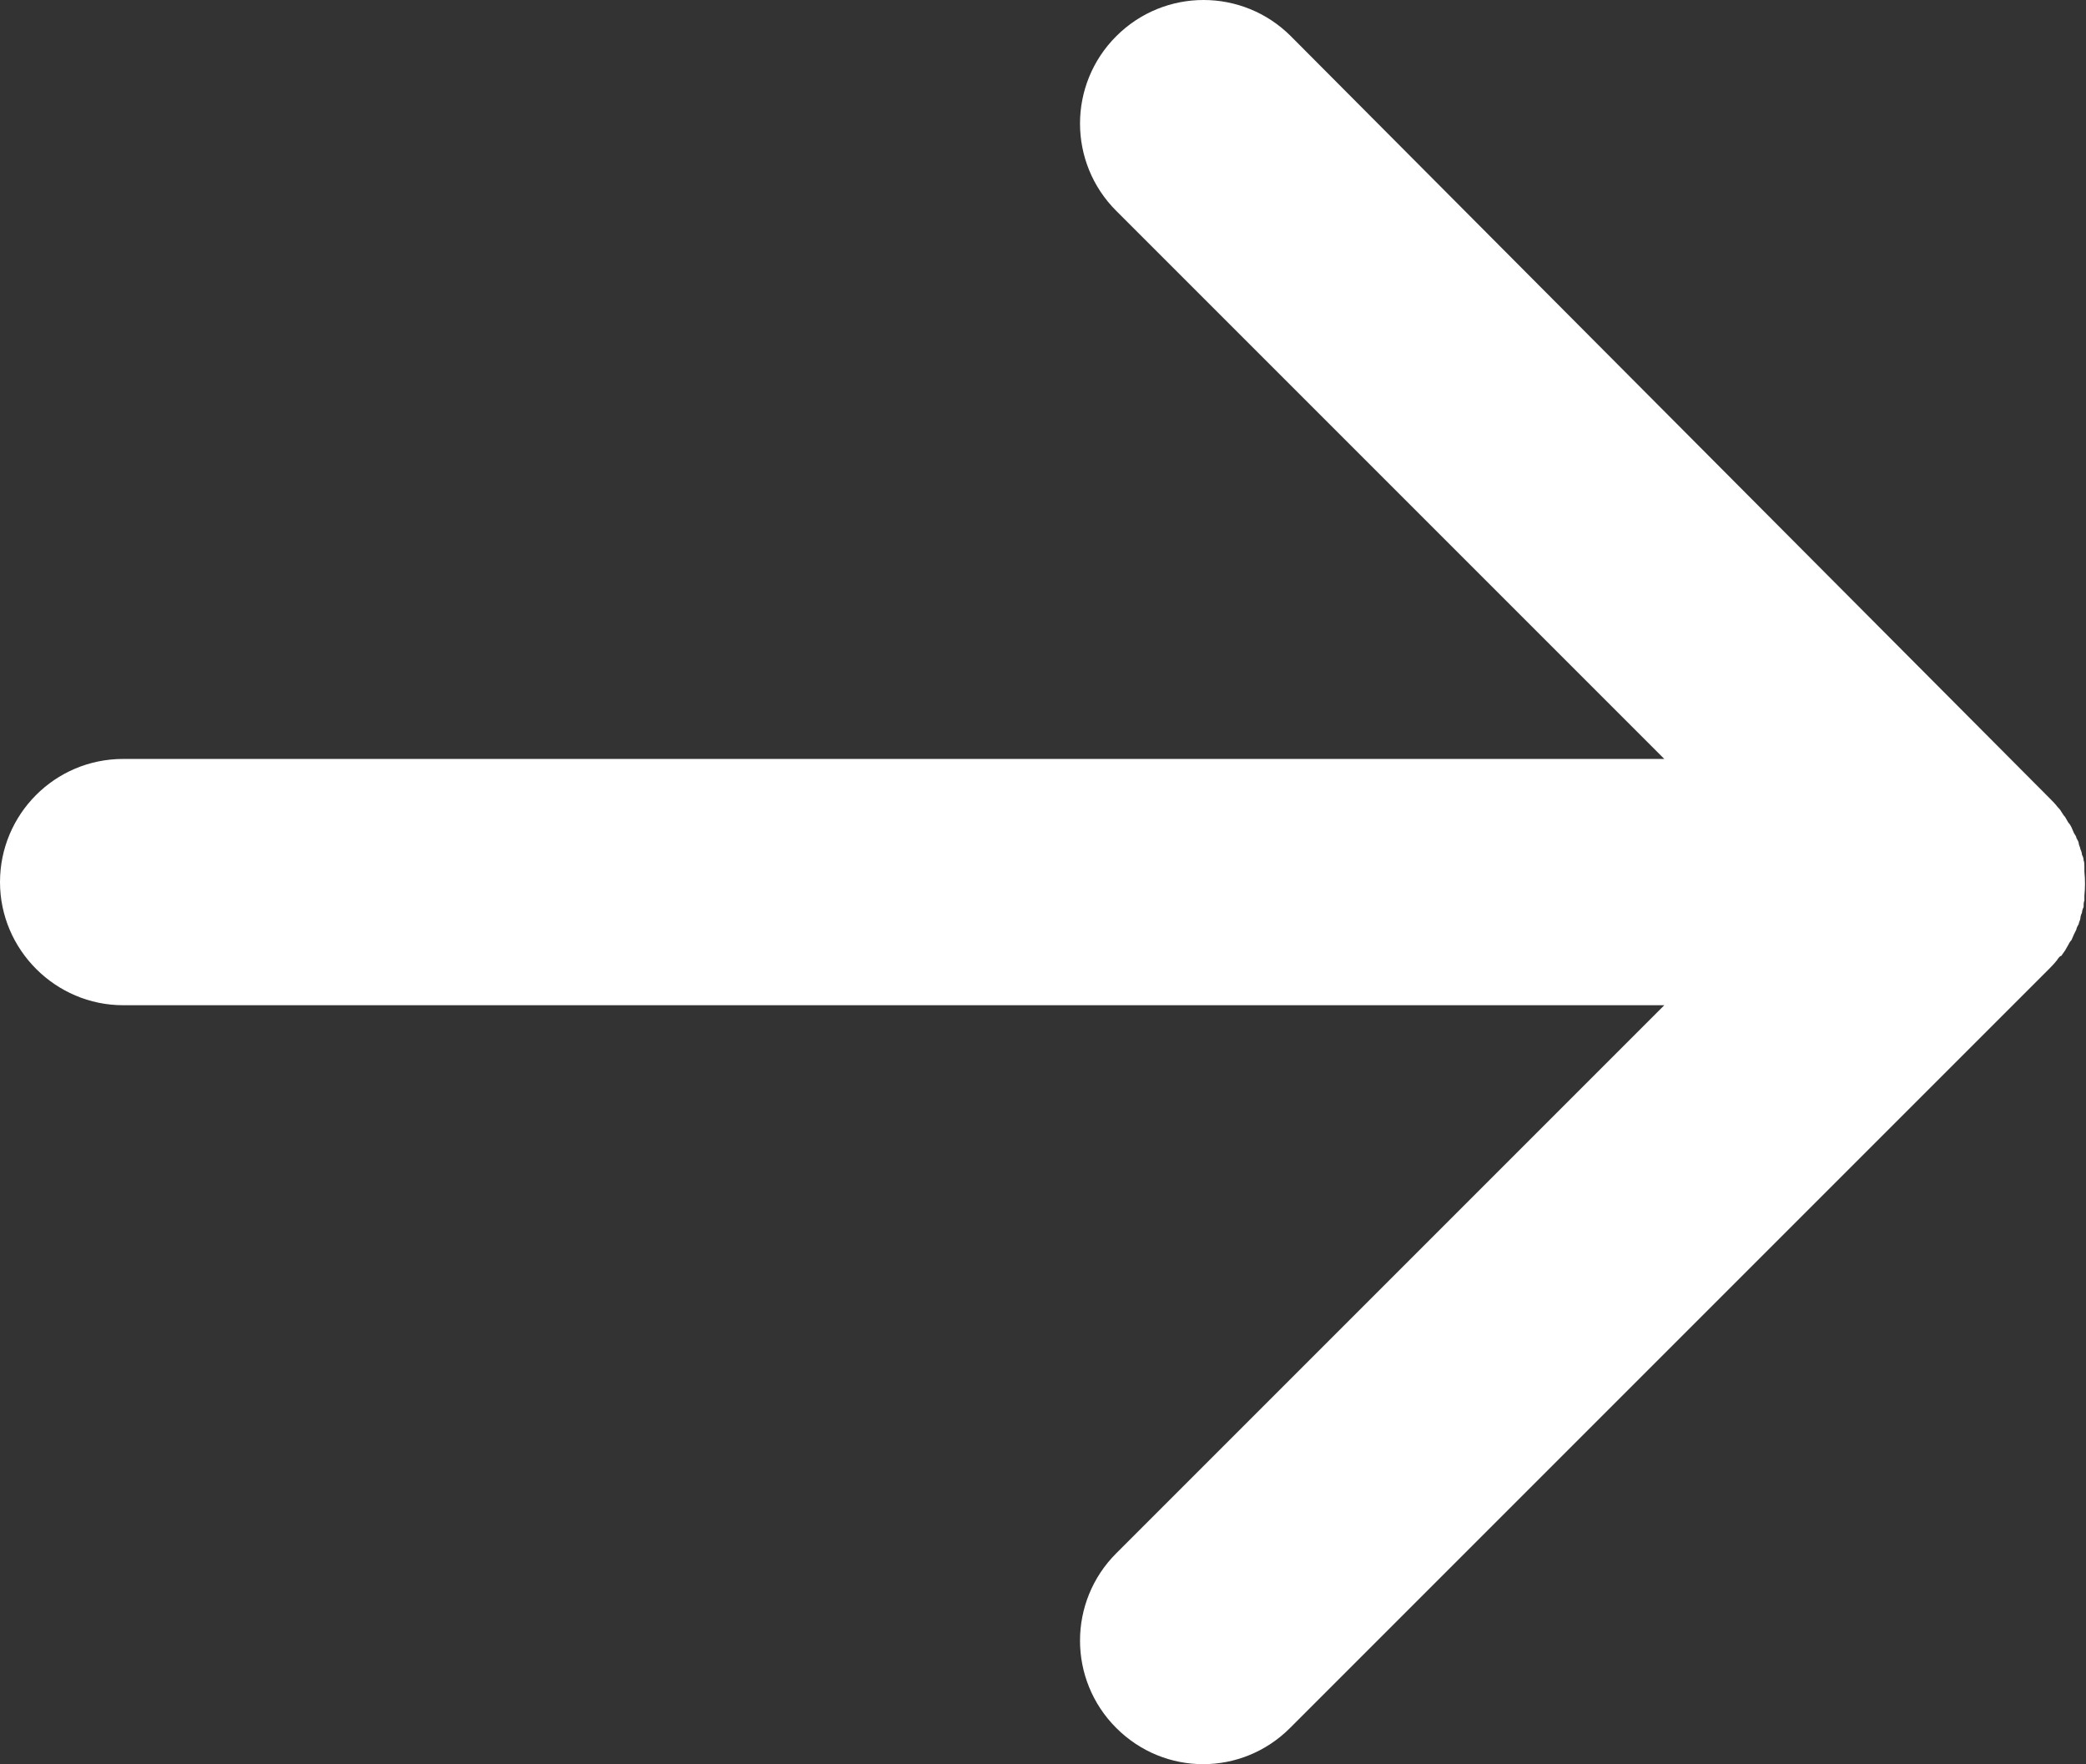 <?xml version="1.0" encoding="UTF-8"?> <svg xmlns="http://www.w3.org/2000/svg" id="OBJECTS" viewBox="0 0 25.92 21.92"><rect x="0" y="0" width="25.92" height="21.92" fill="#333333" stroke="none"/> <defs> <style> .cls-1 { fill: #fff; } </style> </defs> <path class="cls-1" d="m25.61,11.88s.03-.04.05-.07c.01-.02.03-.05.04-.07.01-.02.02-.04.04-.06.01-.02.02-.05.03-.07.01-.02.02-.04.03-.06,0-.02.02-.05.03-.07,0-.02.02-.05.02-.07,0-.02.01-.05.02-.07,0-.02.01-.05.02-.07,0-.03,0-.06.01-.08,0-.02,0-.04,0-.06.01-.1.01-.2,0-.3,0-.02,0-.04,0-.06,0-.03,0-.06-.01-.08,0-.03-.01-.05-.02-.07,0-.02-.01-.05-.02-.07,0-.02-.02-.05-.02-.07,0-.02-.02-.05-.03-.07,0-.02-.02-.04-.03-.06-.01-.02-.02-.05-.03-.07-.01-.02-.02-.04-.04-.06-.01-.02-.03-.05-.04-.07-.02-.02-.03-.04-.05-.07-.01-.02-.03-.04-.04-.05-.03-.04-.07-.08-.1-.11L16.04.45c-.6-.6-1.57-.6-2.17,0s-.6,1.57,0,2.17l6.81,6.81H1.53c-.85,0-1.53.69-1.53,1.53s.69,1.53,1.53,1.53h19.15l-6.81,6.81c-.6.6-.6,1.57,0,2.17.3.3.69.45,1.08.45s.78-.15,1.08-.45l9.43-9.43s.07-.07.1-.11c.01-.02.03-.04.04-.05Z"></path> </svg> 